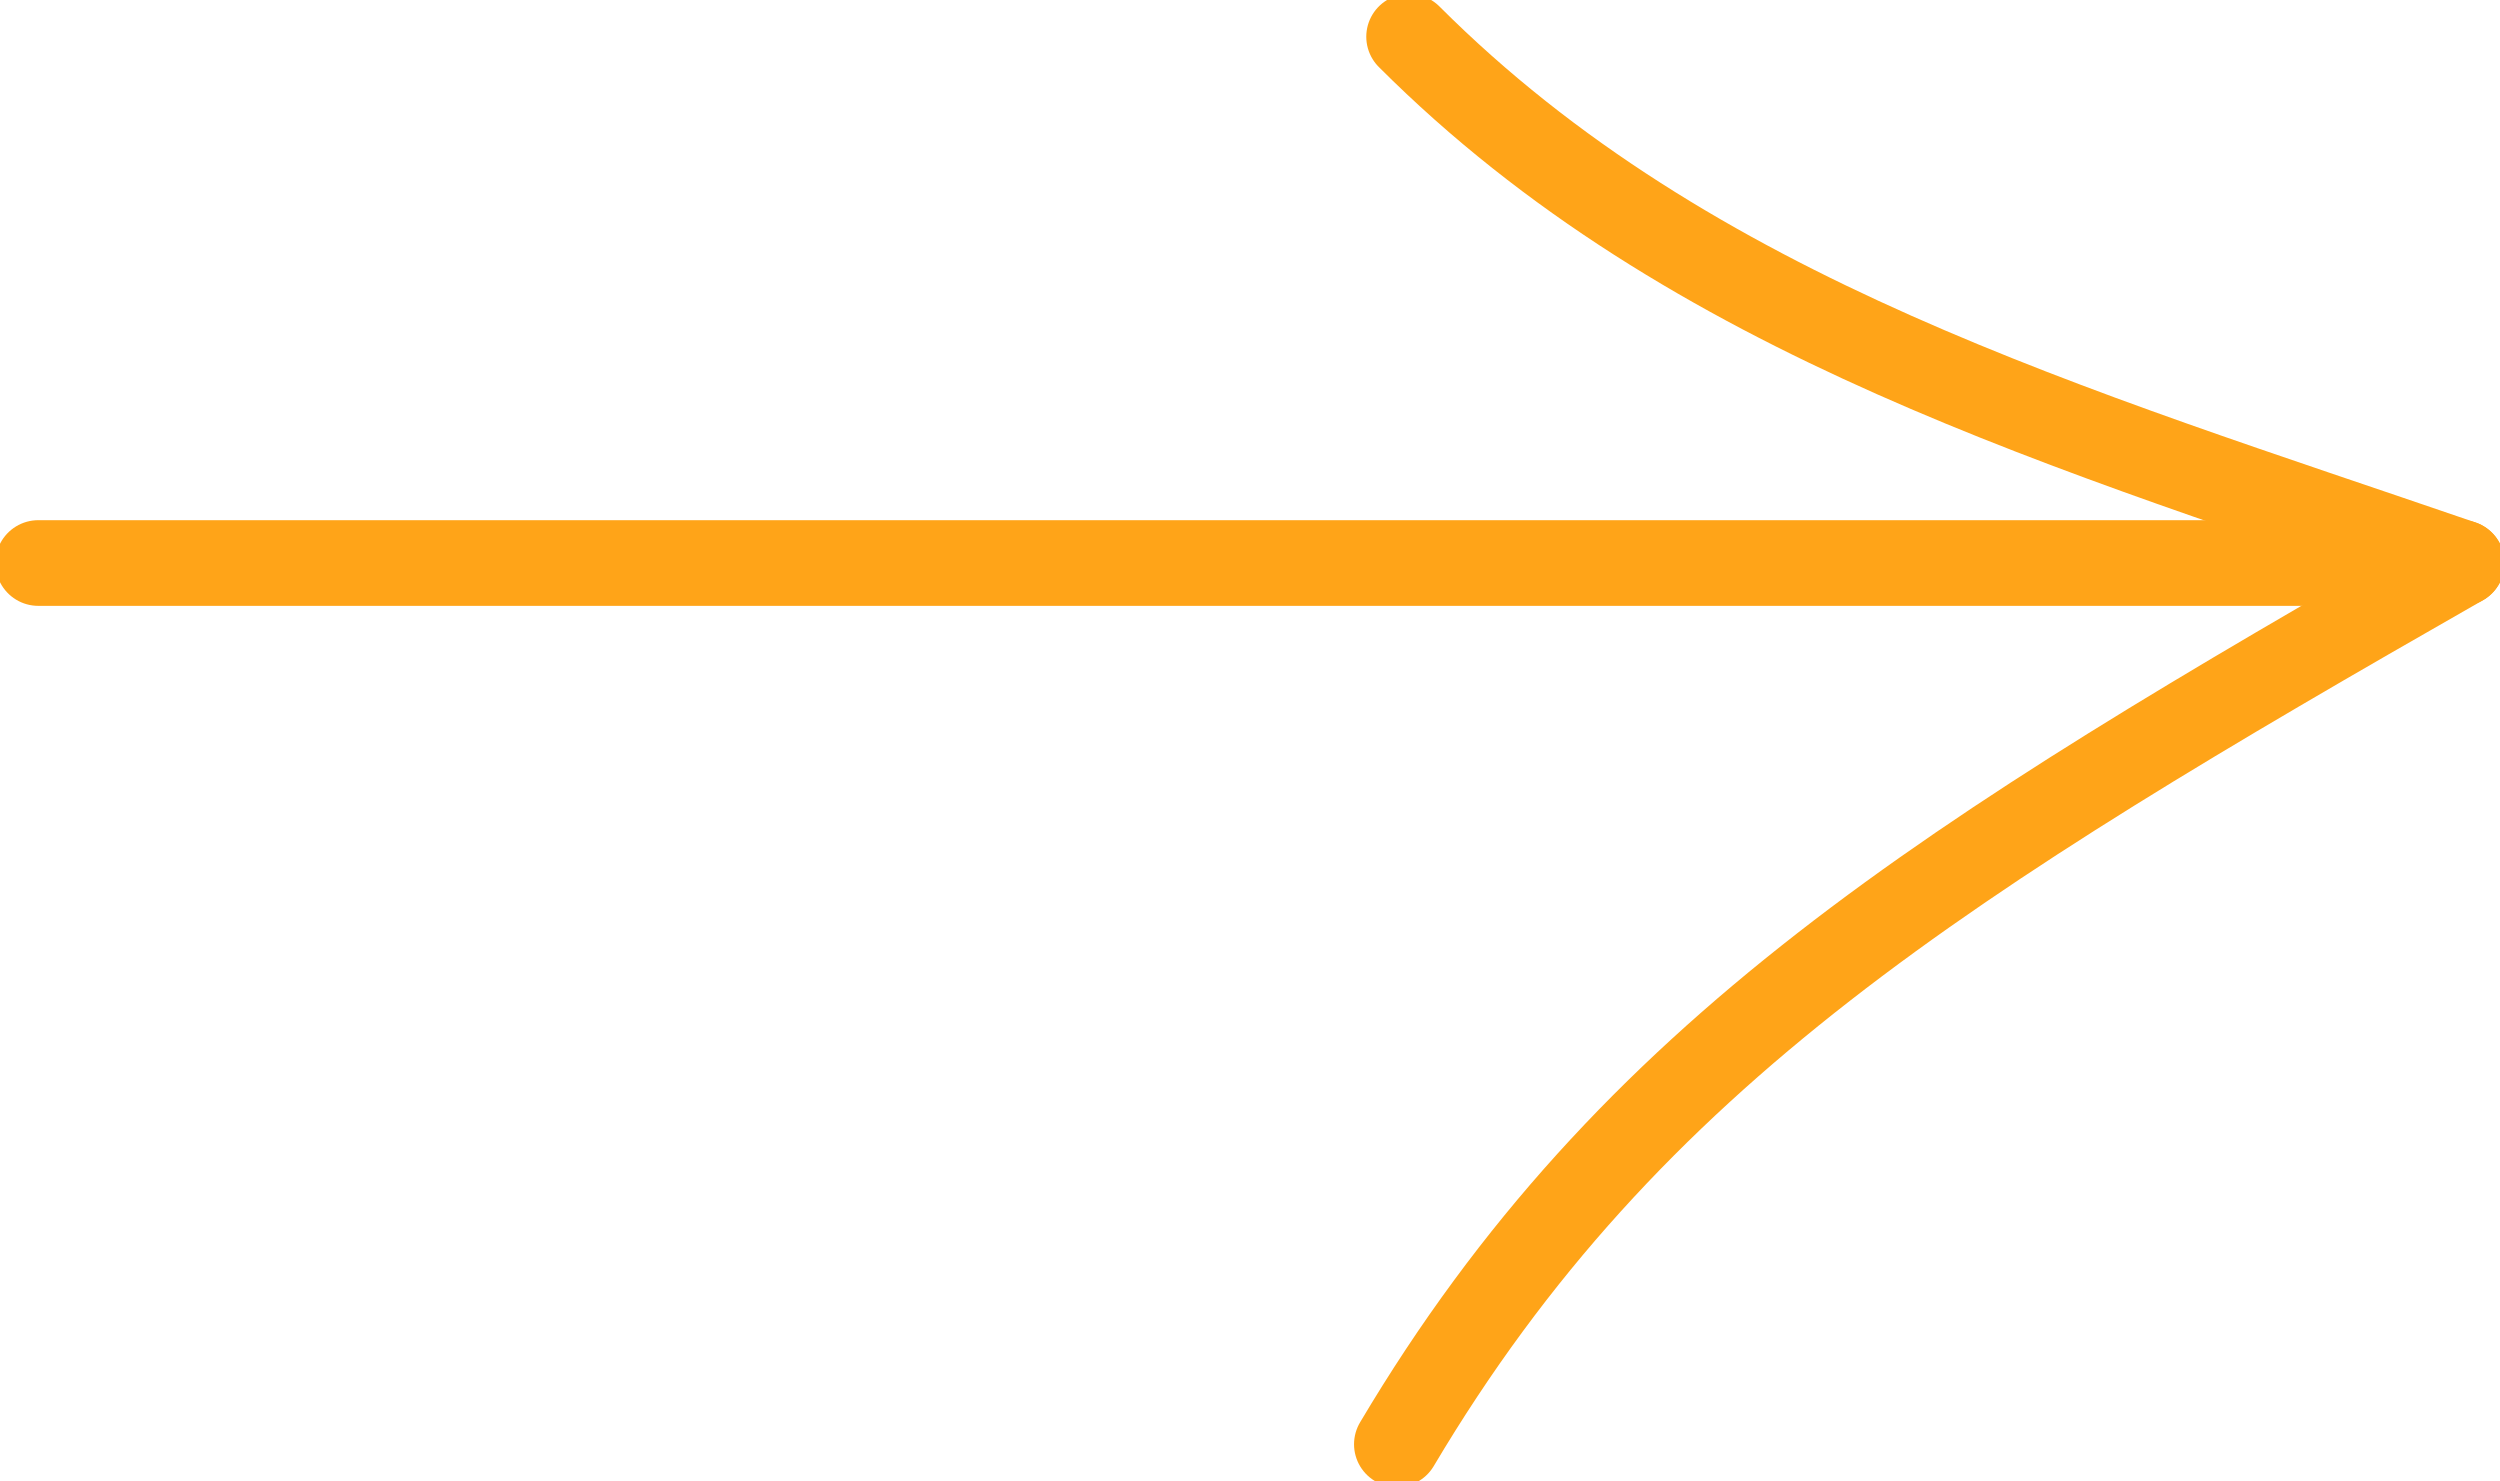 <?xml version="1.0" encoding="UTF-8"?> <!-- Creator: CorelDRAW 2018 (64-Bit) --> <svg xmlns="http://www.w3.org/2000/svg" xmlns:xlink="http://www.w3.org/1999/xlink" xml:space="preserve" width="368px" height="218px" style="shape-rendering:geometricPrecision; text-rendering:geometricPrecision; image-rendering:optimizeQuality; fill-rule:evenodd; clip-rule:evenodd" viewBox="0 0 2.04 1.21"> <defs> <style type="text/css"> <![CDATA[ .str0 {stroke:#FFA418;stroke-width:0.07;stroke-linecap:round;stroke-linejoin:round;stroke-miterlimit:22.926} .fil0 {fill:none} ]]> </style> </defs> <g id="Layer_x0020_1">  <line class="fil0 str0" x1="2.01" y1="0.46" x2="0.03" y2="0.46"></line> <path class="fil0 str0" d="M1.14 1.18c0.19,-0.32 0.45,-0.48 0.87,-0.72 -0.32,-0.11 -0.63,-0.2 -0.86,-0.43"></path> </g> </svg> 